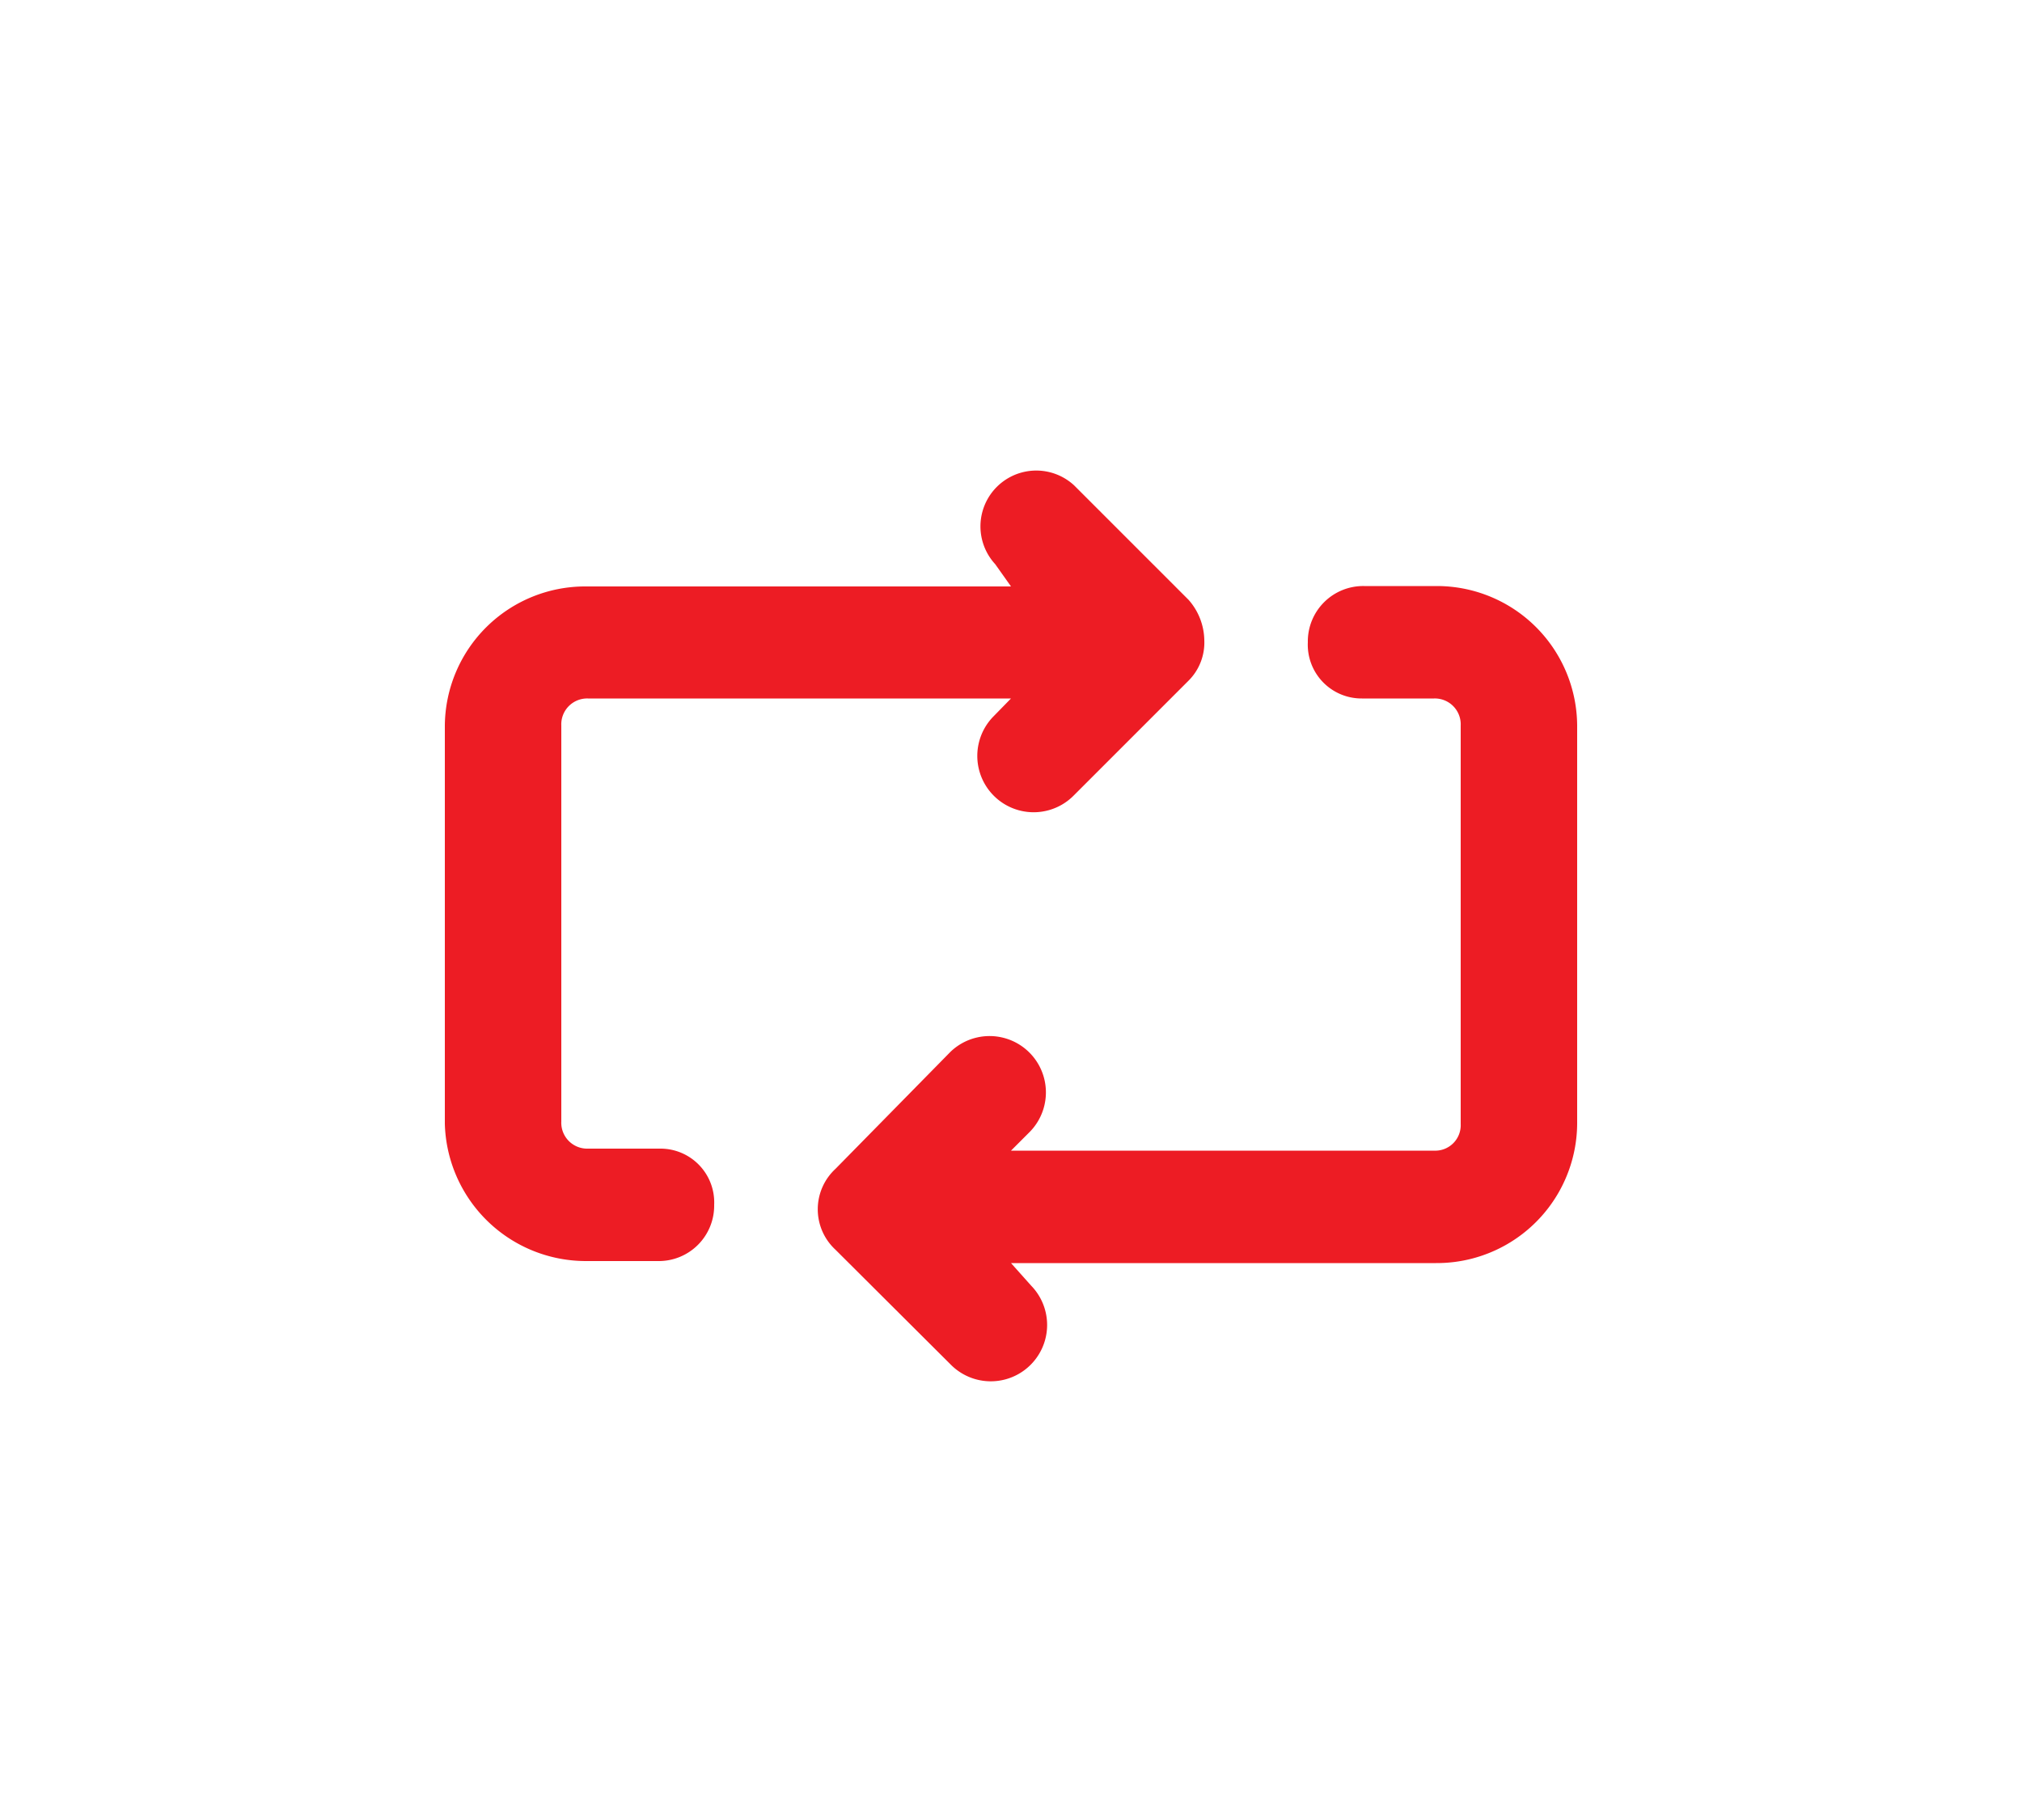 <svg id="Layer_1" data-name="Layer 1" xmlns="http://www.w3.org/2000/svg" viewBox="0 0 50 45"><defs><style>.cls-1{fill:#ed1c24;}</style></defs><path class="cls-1" d="M33.68,17.27h1.78a.64.64,0,0,1,.66.67v9.85a.63.63,0,0,1-.66.66H25l.44-.44a1.38,1.38,0,0,0-1.94-2L20.66,28.9a1.36,1.36,0,0,0,0,2l2.84,2.83a1.39,1.39,0,1,0,2-1.94l-.5-.56H35.51A3.47,3.47,0,0,0,39,27.73V17.94a3.47,3.47,0,0,0-3.45-3.45H33.73a1.37,1.37,0,0,0-1.39,1.39A1.33,1.33,0,0,0,33.68,17.27Z"/><path class="cls-1" d="M14.49,31.18h1.78a1.37,1.37,0,0,0,1.39-1.39,1.33,1.33,0,0,0-1.34-1.39H14.54a.64.64,0,0,1-.66-.67V17.94a.64.64,0,0,1,.66-.67H25l-.44.45a1.39,1.39,0,0,0,2,1.94l2.83-2.83a1.33,1.33,0,0,0,.39-1,1.54,1.54,0,0,0-.39-1L26.56,12a1.38,1.38,0,0,0-1.95,1.95l.39.55H14.49A3.47,3.47,0,0,0,11,17.94v9.85A3.49,3.49,0,0,0,14.49,31.18Z"/></svg>